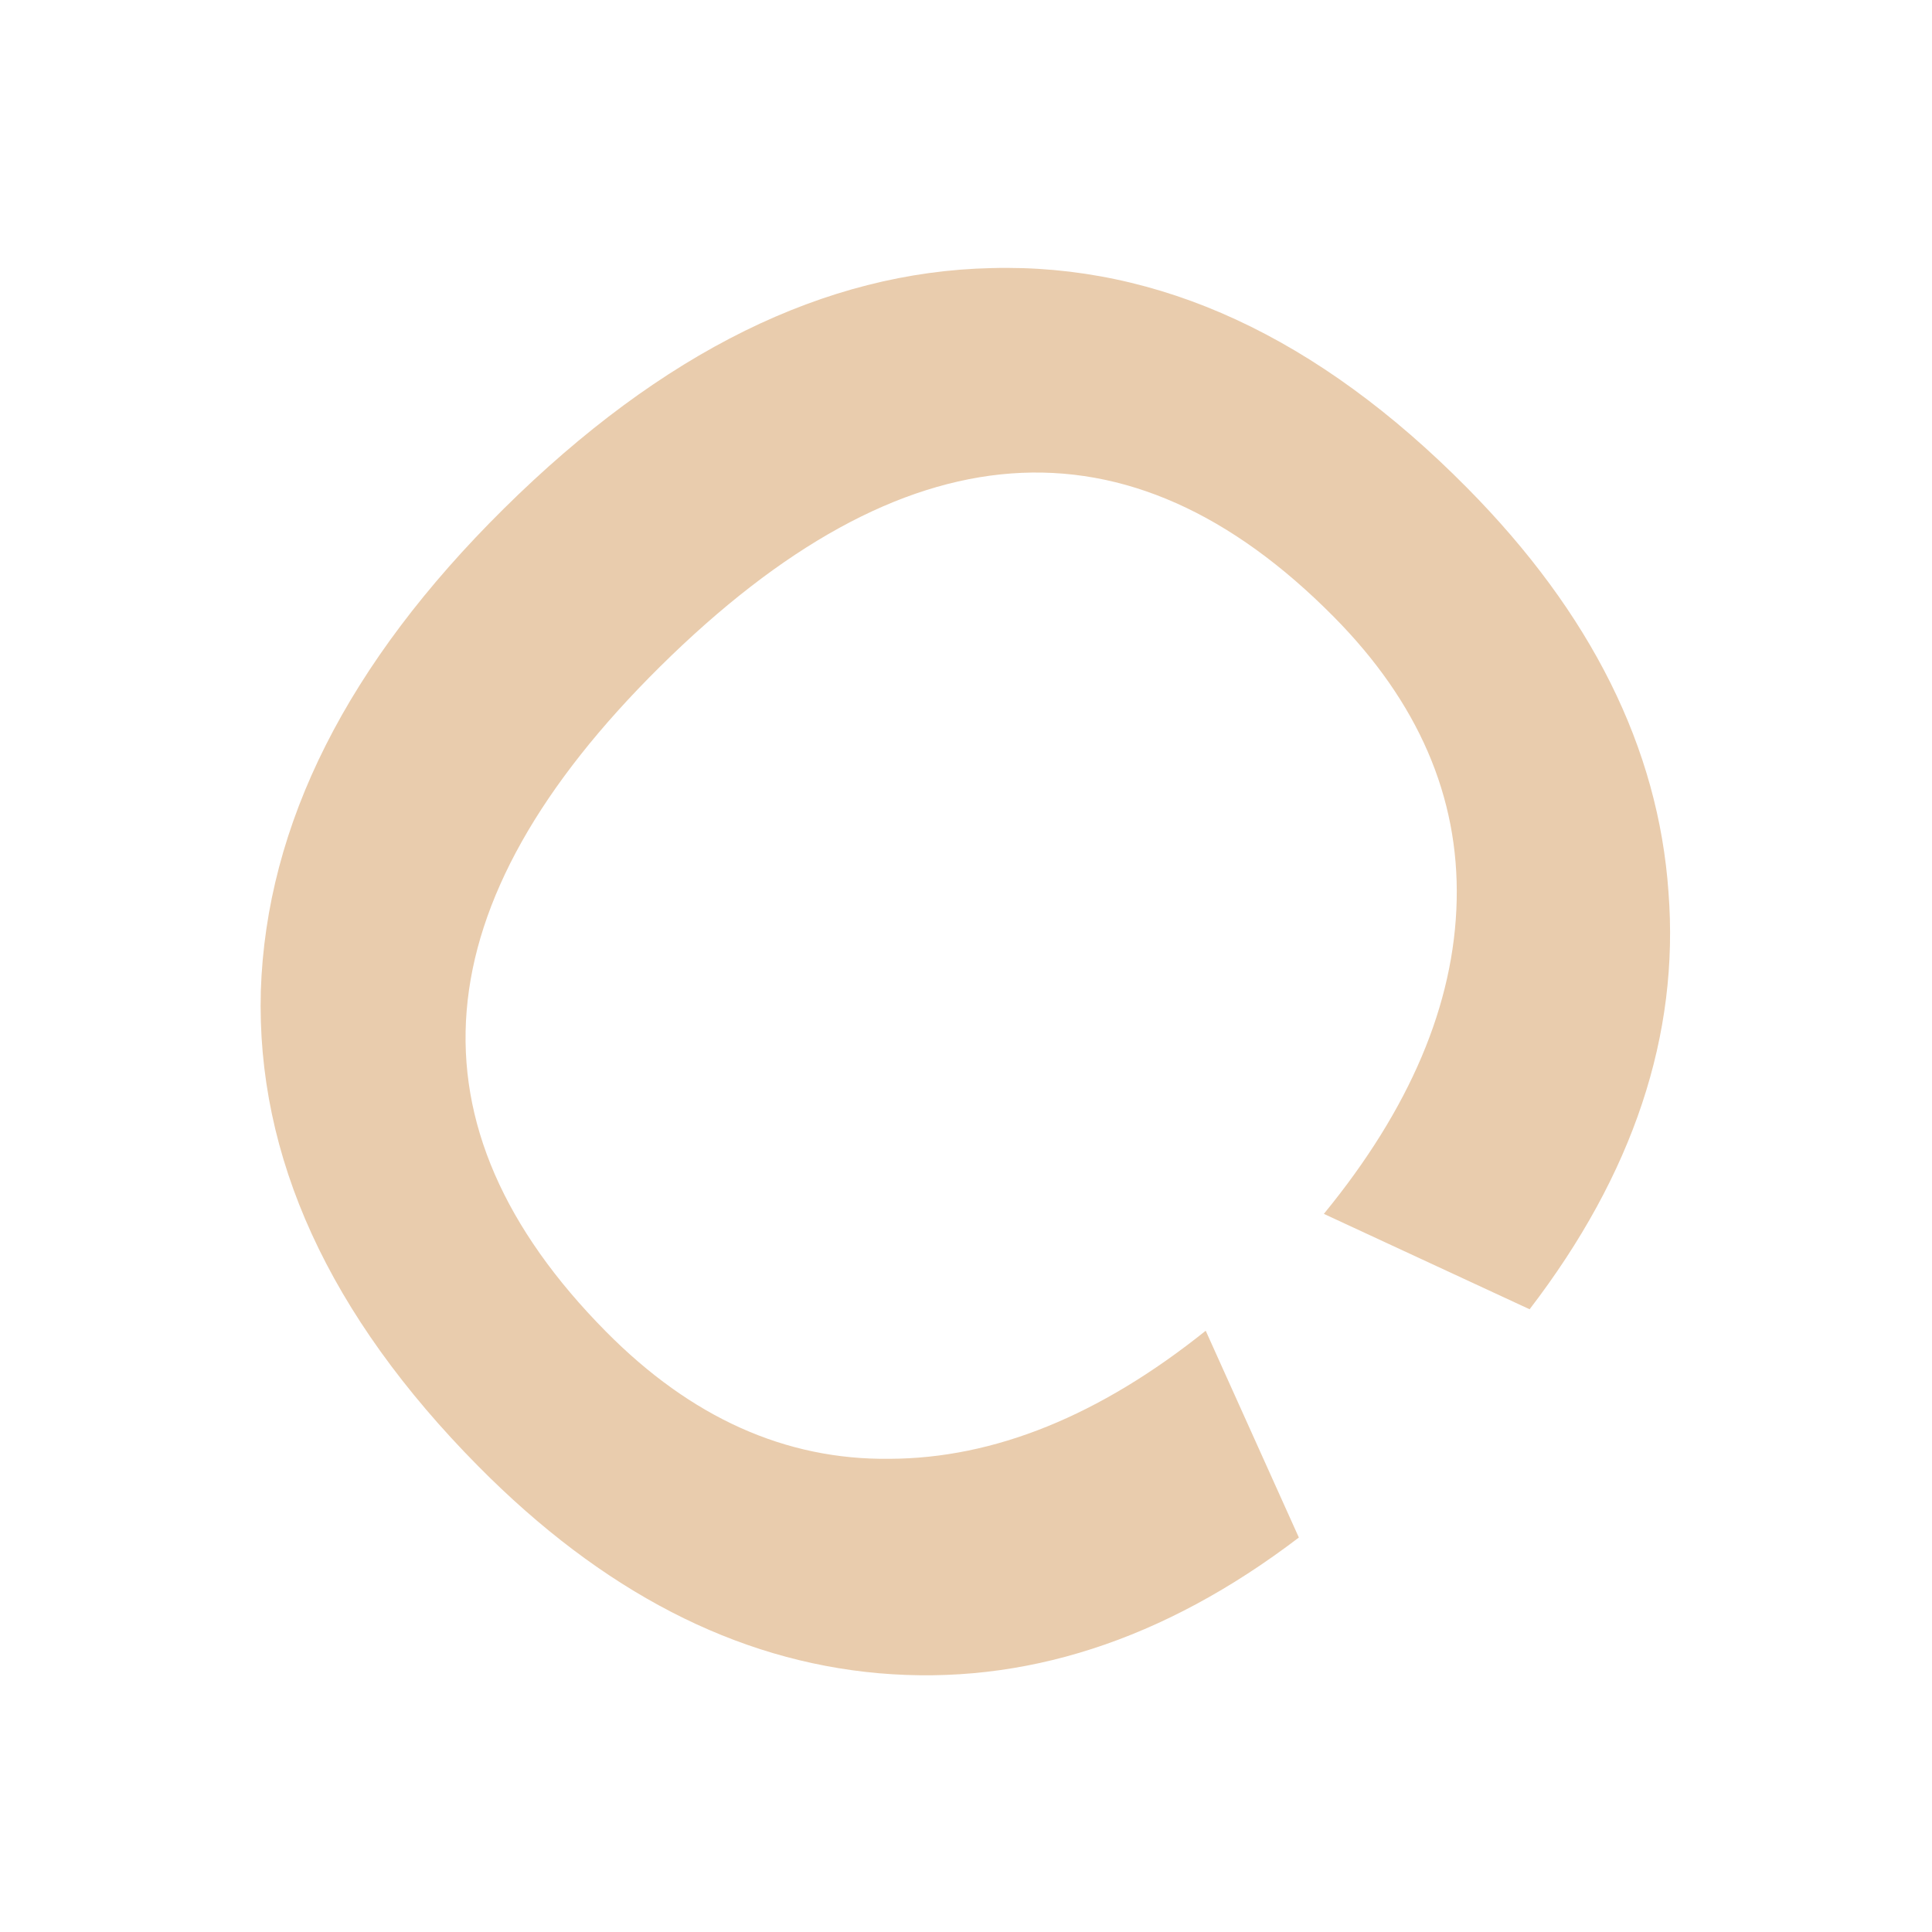<?xml version="1.0" encoding="UTF-8"?> <svg xmlns="http://www.w3.org/2000/svg" width="80" height="80" viewBox="0 0 80 80" fill="none"> <path d="M25.092 55.138C28.618 58.703 32.531 60.458 36.83 60.406C41.167 60.392 45.533 58.624 49.926 55.103L53.783 63.666C48.179 67.935 42.38 69.808 36.386 69.285C30.468 68.763 24.94 65.905 19.801 60.71C13.613 54.454 10.612 47.895 10.8 41.032C11.026 34.132 14.38 27.475 20.864 21.061C27.423 14.572 34.154 11.252 41.056 11.101C47.997 10.912 54.561 13.945 60.75 20.201C65.889 25.396 68.668 30.974 69.088 36.934C69.547 42.858 67.63 48.618 63.338 54.214L54.818 50.264C58.386 45.909 60.22 41.582 60.318 37.283C60.417 32.984 58.722 29.072 55.234 25.546C46.72 16.939 37.42 17.624 27.334 27.601C17.4 37.428 16.653 46.607 25.092 55.138Z" fill="#E9CCAD"></path> </svg> 